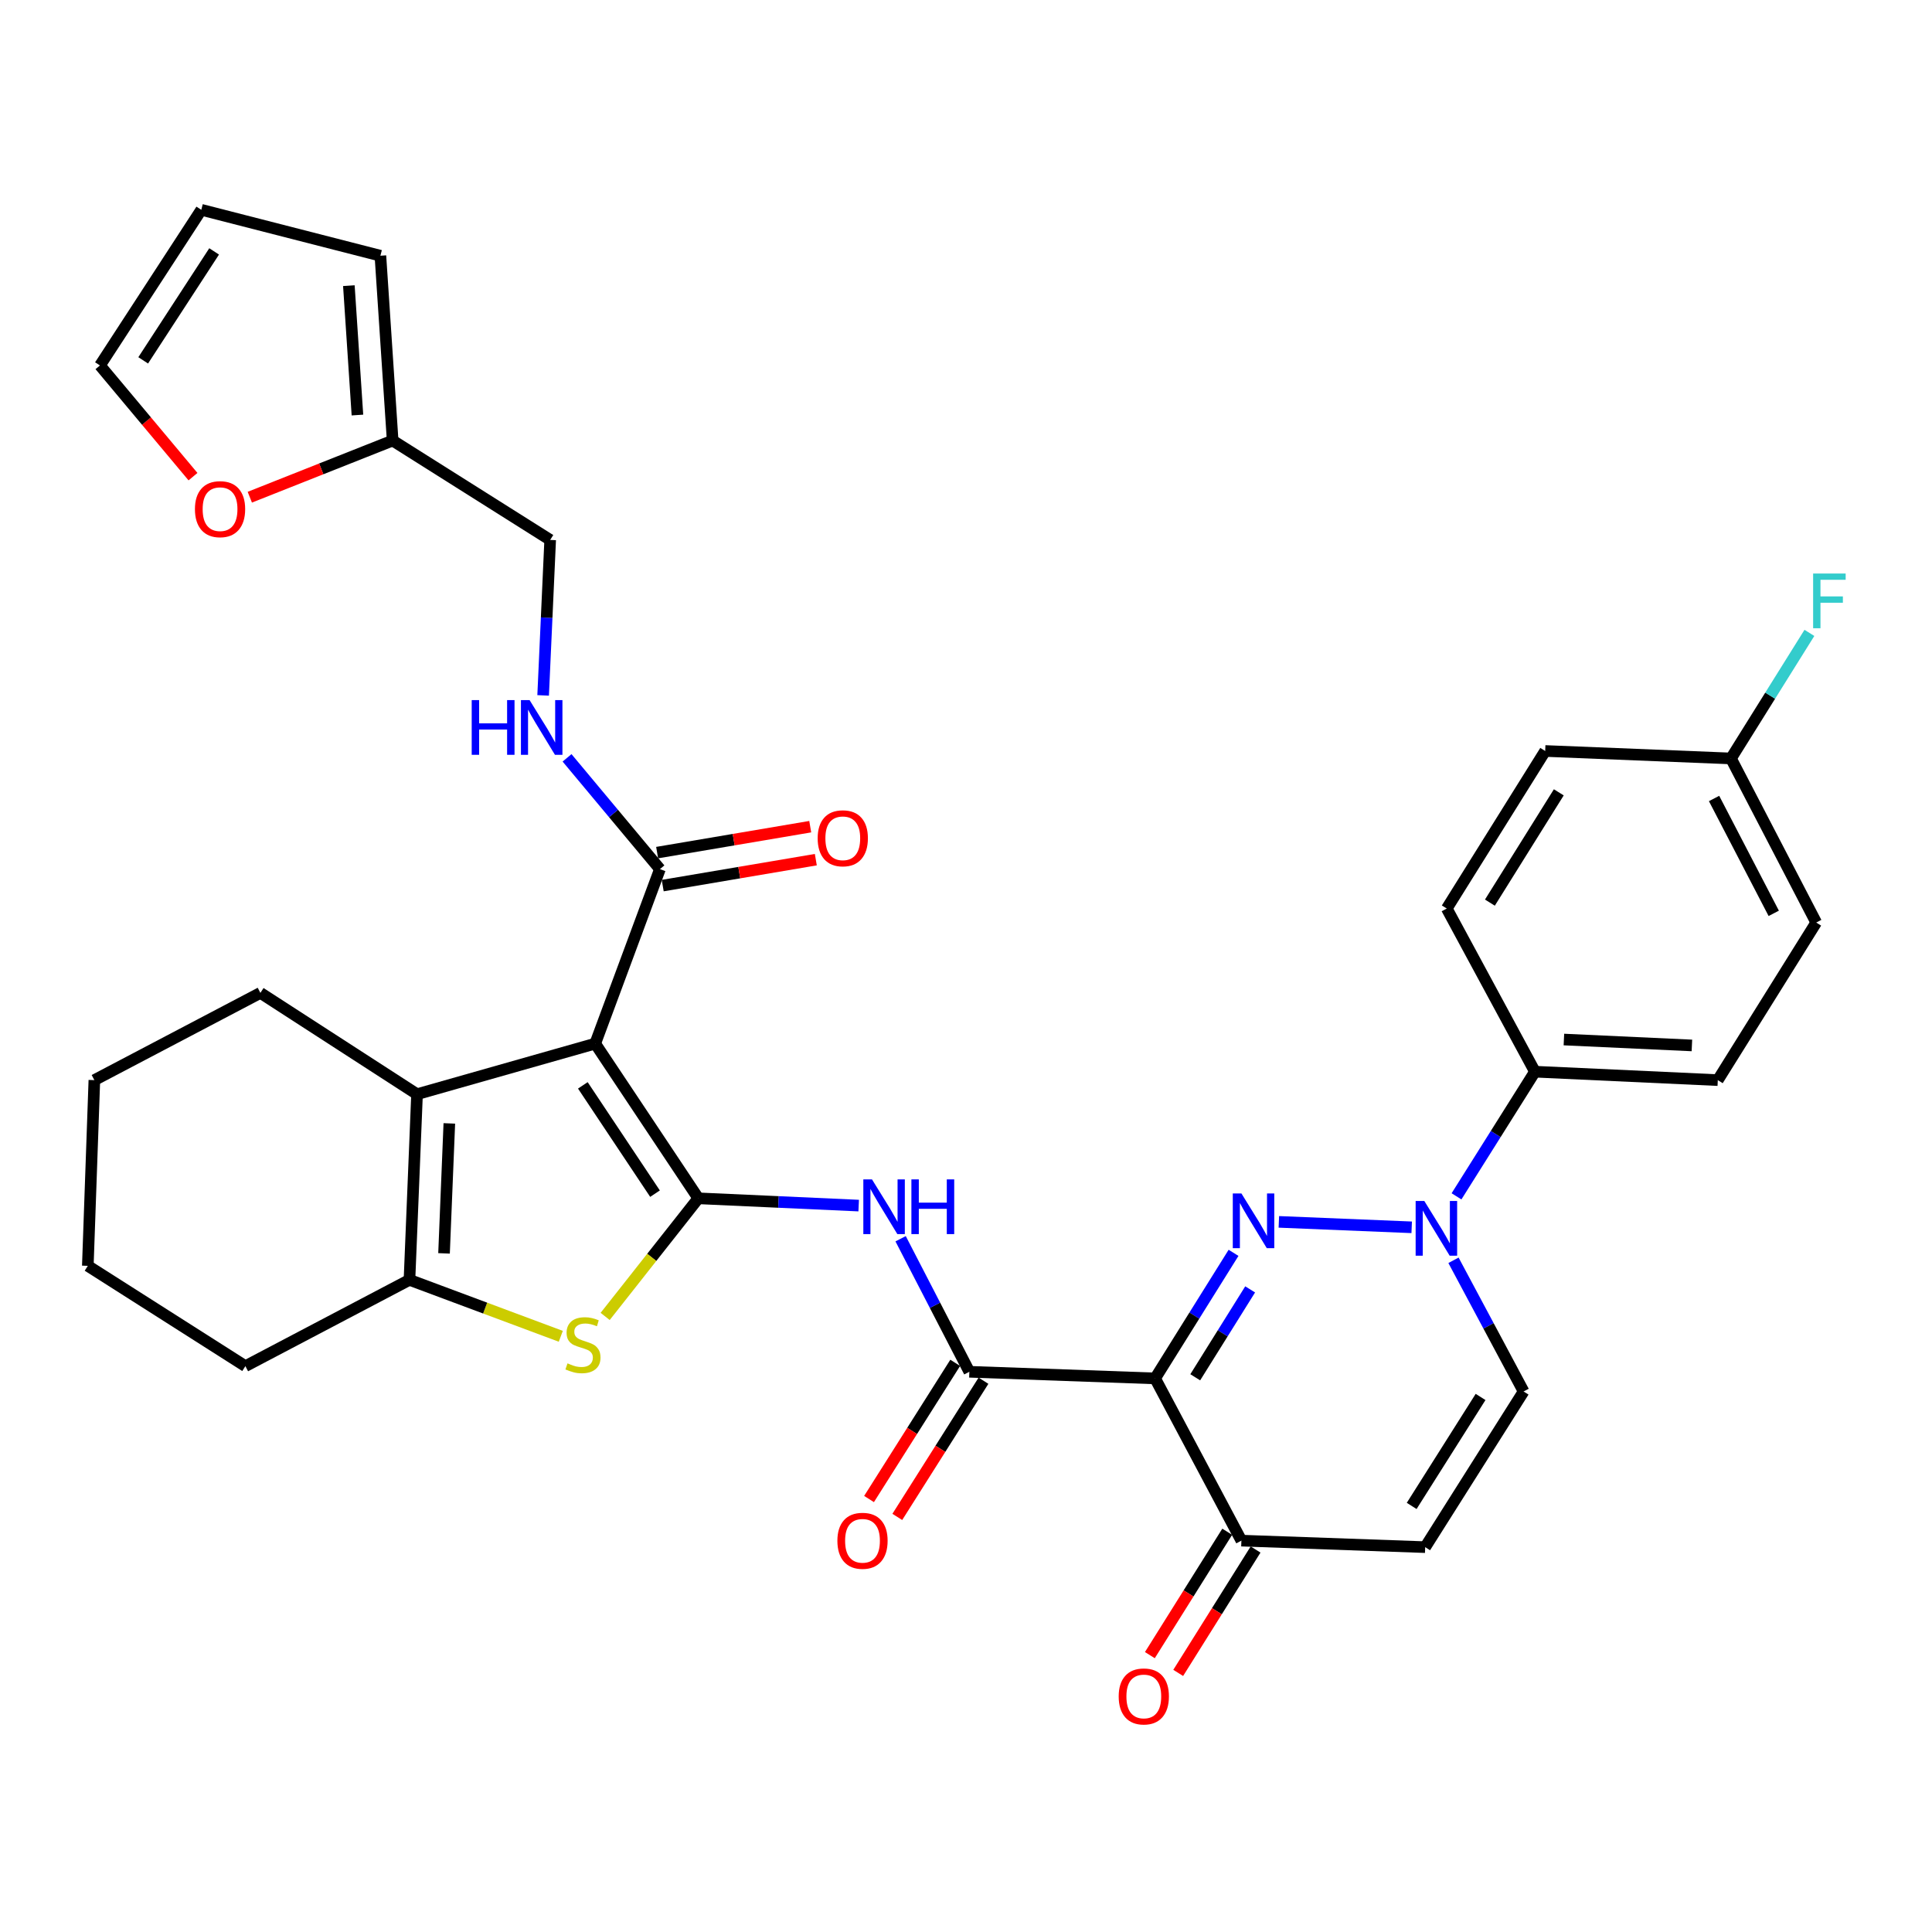 <?xml version='1.0' encoding='iso-8859-1'?>
<svg version='1.1' baseProfile='full'
              xmlns='http://www.w3.org/2000/svg'
                      xmlns:rdkit='http://www.rdkit.org/xml'
                      xmlns:xlink='http://www.w3.org/1999/xlink'
                  xml:space='preserve'
width='1000px' height='1000px' viewBox='0 0 1000 1000'>
<!-- END OF HEADER -->
<rect style='opacity:1.0;fill:#FFFFFF;stroke:none' width='1000' height='1000' x='0' y='0'> </rect>
<path class='bond-0' d='M 361.45,620.251 L 308.08,540.168' style='fill:none;fill-rule:evenodd;stroke:#000000;stroke-width:6px;stroke-linecap:butt;stroke-linejoin:miter;stroke-opacity:1' />
<path class='bond-0' d='M 339.036,617.841 L 301.677,561.783' style='fill:none;fill-rule:evenodd;stroke:#000000;stroke-width:6px;stroke-linecap:butt;stroke-linejoin:miter;stroke-opacity:1' />
<path class='bond-3' d='M 361.45,620.251 L 337.341,650.816' style='fill:none;fill-rule:evenodd;stroke:#000000;stroke-width:6px;stroke-linecap:butt;stroke-linejoin:miter;stroke-opacity:1' />
<path class='bond-3' d='M 337.341,650.816 L 313.231,681.381' style='fill:none;fill-rule:evenodd;stroke:#CCCC00;stroke-width:6px;stroke-linecap:butt;stroke-linejoin:miter;stroke-opacity:1' />
<path class='bond-7' d='M 361.45,620.251 L 402.951,622.132' style='fill:none;fill-rule:evenodd;stroke:#000000;stroke-width:6px;stroke-linecap:butt;stroke-linejoin:miter;stroke-opacity:1' />
<path class='bond-7' d='M 402.951,622.132 L 444.452,624.013' style='fill:none;fill-rule:evenodd;stroke:#0000FF;stroke-width:6px;stroke-linecap:butt;stroke-linejoin:miter;stroke-opacity:1' />
<path class='bond-5' d='M 308.08,540.168 L 215.857,566.353' style='fill:none;fill-rule:evenodd;stroke:#000000;stroke-width:6px;stroke-linecap:butt;stroke-linejoin:miter;stroke-opacity:1' />
<path class='bond-9' d='M 308.08,540.168 L 341.576,449.849' style='fill:none;fill-rule:evenodd;stroke:#000000;stroke-width:6px;stroke-linecap:butt;stroke-linejoin:miter;stroke-opacity:1' />
<path class='bond-1' d='M 638.48,648.465 L 618.181,680.96' style='fill:none;fill-rule:evenodd;stroke:#0000FF;stroke-width:6px;stroke-linecap:butt;stroke-linejoin:miter;stroke-opacity:1' />
<path class='bond-1' d='M 618.181,680.96 L 597.881,713.456' style='fill:none;fill-rule:evenodd;stroke:#000000;stroke-width:6px;stroke-linecap:butt;stroke-linejoin:miter;stroke-opacity:1' />
<path class='bond-1' d='M 647.076,667.387 L 632.866,690.134' style='fill:none;fill-rule:evenodd;stroke:#0000FF;stroke-width:6px;stroke-linecap:butt;stroke-linejoin:miter;stroke-opacity:1' />
<path class='bond-1' d='M 632.866,690.134 L 618.657,712.881' style='fill:none;fill-rule:evenodd;stroke:#000000;stroke-width:6px;stroke-linecap:butt;stroke-linejoin:miter;stroke-opacity:1' />
<path class='bond-4' d='M 661.935,632.438 L 730.694,635.254' style='fill:none;fill-rule:evenodd;stroke:#0000FF;stroke-width:6px;stroke-linecap:butt;stroke-linejoin:miter;stroke-opacity:1' />
<path class='bond-2' d='M 597.881,713.456 L 501.733,710.031' style='fill:none;fill-rule:evenodd;stroke:#000000;stroke-width:6px;stroke-linecap:butt;stroke-linejoin:miter;stroke-opacity:1' />
<path class='bond-10' d='M 597.881,713.456 L 642.545,797.426' style='fill:none;fill-rule:evenodd;stroke:#000000;stroke-width:6px;stroke-linecap:butt;stroke-linejoin:miter;stroke-opacity:1' />
<path class='bond-8' d='M 290.265,691.668 L 251.103,677.06' style='fill:none;fill-rule:evenodd;stroke:#CCCC00;stroke-width:6px;stroke-linecap:butt;stroke-linejoin:miter;stroke-opacity:1' />
<path class='bond-8' d='M 251.103,677.06 L 211.942,662.453' style='fill:none;fill-rule:evenodd;stroke:#000000;stroke-width:6px;stroke-linecap:butt;stroke-linejoin:miter;stroke-opacity:1' />
<path class='bond-14' d='M 753.889,619.223 L 774.183,586.963' style='fill:none;fill-rule:evenodd;stroke:#0000FF;stroke-width:6px;stroke-linecap:butt;stroke-linejoin:miter;stroke-opacity:1' />
<path class='bond-14' d='M 774.183,586.963 L 794.478,554.703' style='fill:none;fill-rule:evenodd;stroke:#000000;stroke-width:6px;stroke-linecap:butt;stroke-linejoin:miter;stroke-opacity:1' />
<path class='bond-36' d='M 752.324,652.331 L 770.472,686.28' style='fill:none;fill-rule:evenodd;stroke:#0000FF;stroke-width:6px;stroke-linecap:butt;stroke-linejoin:miter;stroke-opacity:1' />
<path class='bond-36' d='M 770.472,686.28 L 788.62,720.228' style='fill:none;fill-rule:evenodd;stroke:#000000;stroke-width:6px;stroke-linecap:butt;stroke-linejoin:miter;stroke-opacity:1' />
<path class='bond-27' d='M 215.857,566.353 L 134.782,513.916' style='fill:none;fill-rule:evenodd;stroke:#000000;stroke-width:6px;stroke-linecap:butt;stroke-linejoin:miter;stroke-opacity:1' />
<path class='bond-34' d='M 215.857,566.353 L 211.942,662.453' style='fill:none;fill-rule:evenodd;stroke:#000000;stroke-width:6px;stroke-linecap:butt;stroke-linejoin:miter;stroke-opacity:1' />
<path class='bond-34' d='M 232.571,581.472 L 229.83,648.743' style='fill:none;fill-rule:evenodd;stroke:#000000;stroke-width:6px;stroke-linecap:butt;stroke-linejoin:miter;stroke-opacity:1' />
<path class='bond-6' d='M 501.733,710.031 L 483.945,675.602' style='fill:none;fill-rule:evenodd;stroke:#000000;stroke-width:6px;stroke-linecap:butt;stroke-linejoin:miter;stroke-opacity:1' />
<path class='bond-6' d='M 483.945,675.602 L 466.156,641.173' style='fill:none;fill-rule:evenodd;stroke:#0000FF;stroke-width:6px;stroke-linecap:butt;stroke-linejoin:miter;stroke-opacity:1' />
<path class='bond-17' d='M 494.417,705.402 L 472.115,740.646' style='fill:none;fill-rule:evenodd;stroke:#000000;stroke-width:6px;stroke-linecap:butt;stroke-linejoin:miter;stroke-opacity:1' />
<path class='bond-17' d='M 472.115,740.646 L 449.812,775.891' style='fill:none;fill-rule:evenodd;stroke:#FF0000;stroke-width:6px;stroke-linecap:butt;stroke-linejoin:miter;stroke-opacity:1' />
<path class='bond-17' d='M 509.049,714.661 L 486.746,749.905' style='fill:none;fill-rule:evenodd;stroke:#000000;stroke-width:6px;stroke-linecap:butt;stroke-linejoin:miter;stroke-opacity:1' />
<path class='bond-17' d='M 486.746,749.905 L 464.444,785.15' style='fill:none;fill-rule:evenodd;stroke:#FF0000;stroke-width:6px;stroke-linecap:butt;stroke-linejoin:miter;stroke-opacity:1' />
<path class='bond-30' d='M 211.942,662.453 L 127.01,707.117' style='fill:none;fill-rule:evenodd;stroke:#000000;stroke-width:6px;stroke-linecap:butt;stroke-linejoin:miter;stroke-opacity:1' />
<path class='bond-13' d='M 341.576,449.849 L 317.54,421.052' style='fill:none;fill-rule:evenodd;stroke:#000000;stroke-width:6px;stroke-linecap:butt;stroke-linejoin:miter;stroke-opacity:1' />
<path class='bond-13' d='M 317.54,421.052 L 293.503,392.256' style='fill:none;fill-rule:evenodd;stroke:#0000FF;stroke-width:6px;stroke-linecap:butt;stroke-linejoin:miter;stroke-opacity:1' />
<path class='bond-18' d='M 343.022,458.385 L 382.646,451.672' style='fill:none;fill-rule:evenodd;stroke:#000000;stroke-width:6px;stroke-linecap:butt;stroke-linejoin:miter;stroke-opacity:1' />
<path class='bond-18' d='M 382.646,451.672 L 422.27,444.958' style='fill:none;fill-rule:evenodd;stroke:#FF0000;stroke-width:6px;stroke-linecap:butt;stroke-linejoin:miter;stroke-opacity:1' />
<path class='bond-18' d='M 340.13,441.313 L 379.753,434.6' style='fill:none;fill-rule:evenodd;stroke:#000000;stroke-width:6px;stroke-linecap:butt;stroke-linejoin:miter;stroke-opacity:1' />
<path class='bond-18' d='M 379.753,434.6 L 419.377,427.886' style='fill:none;fill-rule:evenodd;stroke:#FF0000;stroke-width:6px;stroke-linecap:butt;stroke-linejoin:miter;stroke-opacity:1' />
<path class='bond-11' d='M 642.545,797.426 L 737.674,800.802' style='fill:none;fill-rule:evenodd;stroke:#000000;stroke-width:6px;stroke-linecap:butt;stroke-linejoin:miter;stroke-opacity:1' />
<path class='bond-21' d='M 635.21,792.827 L 615.188,824.76' style='fill:none;fill-rule:evenodd;stroke:#000000;stroke-width:6px;stroke-linecap:butt;stroke-linejoin:miter;stroke-opacity:1' />
<path class='bond-21' d='M 615.188,824.76 L 595.166,856.694' style='fill:none;fill-rule:evenodd;stroke:#FF0000;stroke-width:6px;stroke-linecap:butt;stroke-linejoin:miter;stroke-opacity:1' />
<path class='bond-21' d='M 649.881,802.025 L 629.859,833.958' style='fill:none;fill-rule:evenodd;stroke:#000000;stroke-width:6px;stroke-linecap:butt;stroke-linejoin:miter;stroke-opacity:1' />
<path class='bond-21' d='M 629.859,833.958 L 609.837,865.892' style='fill:none;fill-rule:evenodd;stroke:#FF0000;stroke-width:6px;stroke-linecap:butt;stroke-linejoin:miter;stroke-opacity:1' />
<path class='bond-12' d='M 737.674,800.802 L 788.62,720.228' style='fill:none;fill-rule:evenodd;stroke:#000000;stroke-width:6px;stroke-linecap:butt;stroke-linejoin:miter;stroke-opacity:1' />
<path class='bond-12' d='M 730.681,779.463 L 766.342,723.061' style='fill:none;fill-rule:evenodd;stroke:#000000;stroke-width:6px;stroke-linecap:butt;stroke-linejoin:miter;stroke-opacity:1' />
<path class='bond-25' d='M 281.127,359.939 L 282.949,319.703' style='fill:none;fill-rule:evenodd;stroke:#0000FF;stroke-width:6px;stroke-linecap:butt;stroke-linejoin:miter;stroke-opacity:1' />
<path class='bond-25' d='M 282.949,319.703 L 284.772,279.466' style='fill:none;fill-rule:evenodd;stroke:#000000;stroke-width:6px;stroke-linecap:butt;stroke-linejoin:miter;stroke-opacity:1' />
<path class='bond-23' d='M 794.478,554.703 L 889.126,559.07' style='fill:none;fill-rule:evenodd;stroke:#000000;stroke-width:6px;stroke-linecap:butt;stroke-linejoin:miter;stroke-opacity:1' />
<path class='bond-23' d='M 809.473,538.061 L 875.727,541.118' style='fill:none;fill-rule:evenodd;stroke:#000000;stroke-width:6px;stroke-linecap:butt;stroke-linejoin:miter;stroke-opacity:1' />
<path class='bond-24' d='M 794.478,554.703 L 748.842,470.252' style='fill:none;fill-rule:evenodd;stroke:#000000;stroke-width:6px;stroke-linecap:butt;stroke-linejoin:miter;stroke-opacity:1' />
<path class='bond-15' d='M 203.236,228.03 L 284.772,279.466' style='fill:none;fill-rule:evenodd;stroke:#000000;stroke-width:6px;stroke-linecap:butt;stroke-linejoin:miter;stroke-opacity:1' />
<path class='bond-16' d='M 203.236,228.03 L 166.268,242.69' style='fill:none;fill-rule:evenodd;stroke:#000000;stroke-width:6px;stroke-linecap:butt;stroke-linejoin:miter;stroke-opacity:1' />
<path class='bond-16' d='M 166.268,242.69 L 129.301,257.351' style='fill:none;fill-rule:evenodd;stroke:#FF0000;stroke-width:6px;stroke-linecap:butt;stroke-linejoin:miter;stroke-opacity:1' />
<path class='bond-19' d='M 203.236,228.03 L 196.896,132.363' style='fill:none;fill-rule:evenodd;stroke:#000000;stroke-width:6px;stroke-linecap:butt;stroke-linejoin:miter;stroke-opacity:1' />
<path class='bond-19' d='M 185.007,214.825 L 180.57,147.858' style='fill:none;fill-rule:evenodd;stroke:#000000;stroke-width:6px;stroke-linecap:butt;stroke-linejoin:miter;stroke-opacity:1' />
<path class='bond-20' d='M 99.892,246.717 L 75.814,217.937' style='fill:none;fill-rule:evenodd;stroke:#FF0000;stroke-width:6px;stroke-linecap:butt;stroke-linejoin:miter;stroke-opacity:1' />
<path class='bond-20' d='M 75.814,217.937 L 51.736,189.157' style='fill:none;fill-rule:evenodd;stroke:#000000;stroke-width:6px;stroke-linecap:butt;stroke-linejoin:miter;stroke-opacity:1' />
<path class='bond-22' d='M 196.896,132.363 L 104.192,108.592' style='fill:none;fill-rule:evenodd;stroke:#000000;stroke-width:6px;stroke-linecap:butt;stroke-linejoin:miter;stroke-opacity:1' />
<path class='bond-37' d='M 51.736,189.157 L 104.192,108.592' style='fill:none;fill-rule:evenodd;stroke:#000000;stroke-width:6px;stroke-linecap:butt;stroke-linejoin:miter;stroke-opacity:1' />
<path class='bond-37' d='M 74.115,186.52 L 110.834,130.125' style='fill:none;fill-rule:evenodd;stroke:#000000;stroke-width:6px;stroke-linecap:butt;stroke-linejoin:miter;stroke-opacity:1' />
<path class='bond-29' d='M 889.126,559.07 L 940.071,477.506' style='fill:none;fill-rule:evenodd;stroke:#000000;stroke-width:6px;stroke-linecap:butt;stroke-linejoin:miter;stroke-opacity:1' />
<path class='bond-28' d='M 748.842,470.252 L 799.788,388.707' style='fill:none;fill-rule:evenodd;stroke:#000000;stroke-width:6px;stroke-linecap:butt;stroke-linejoin:miter;stroke-opacity:1' />
<path class='bond-28' d='M 771.169,467.195 L 806.831,410.113' style='fill:none;fill-rule:evenodd;stroke:#000000;stroke-width:6px;stroke-linecap:butt;stroke-linejoin:miter;stroke-opacity:1' />
<path class='bond-26' d='M 895.946,392.574 L 799.788,388.707' style='fill:none;fill-rule:evenodd;stroke:#000000;stroke-width:6px;stroke-linecap:butt;stroke-linejoin:miter;stroke-opacity:1' />
<path class='bond-31' d='M 895.946,392.574 L 916.245,360.078' style='fill:none;fill-rule:evenodd;stroke:#000000;stroke-width:6px;stroke-linecap:butt;stroke-linejoin:miter;stroke-opacity:1' />
<path class='bond-31' d='M 916.245,360.078 L 936.544,327.583' style='fill:none;fill-rule:evenodd;stroke:#33CCCC;stroke-width:6px;stroke-linecap:butt;stroke-linejoin:miter;stroke-opacity:1' />
<path class='bond-38' d='M 895.946,392.574 L 940.071,477.506' style='fill:none;fill-rule:evenodd;stroke:#000000;stroke-width:6px;stroke-linecap:butt;stroke-linejoin:miter;stroke-opacity:1' />
<path class='bond-38' d='M 887.199,413.296 L 918.087,472.749' style='fill:none;fill-rule:evenodd;stroke:#000000;stroke-width:6px;stroke-linecap:butt;stroke-linejoin:miter;stroke-opacity:1' />
<path class='bond-32' d='M 134.782,513.916 L 48.841,559.07' style='fill:none;fill-rule:evenodd;stroke:#000000;stroke-width:6px;stroke-linecap:butt;stroke-linejoin:miter;stroke-opacity:1' />
<path class='bond-33' d='M 127.01,707.117 L 45.455,655.199' style='fill:none;fill-rule:evenodd;stroke:#000000;stroke-width:6px;stroke-linecap:butt;stroke-linejoin:miter;stroke-opacity:1' />
<path class='bond-35' d='M 48.841,559.07 L 45.455,655.199' style='fill:none;fill-rule:evenodd;stroke:#000000;stroke-width:6px;stroke-linecap:butt;stroke-linejoin:miter;stroke-opacity:1' />
<path  class='atom-2' d='M 642.567 617.741
L 651.847 632.741
Q 652.767 634.221, 654.247 636.901
Q 655.727 639.581, 655.807 639.741
L 655.807 617.741
L 659.567 617.741
L 659.567 646.061
L 655.687 646.061
L 645.727 629.661
Q 644.567 627.741, 643.327 625.541
Q 642.127 623.341, 641.767 622.661
L 641.767 646.061
L 638.087 646.061
L 638.087 617.741
L 642.567 617.741
' fill='#0000FF'/>
<path  class='atom-4' d='M 293.741 705.668
Q 294.061 705.788, 295.381 706.348
Q 296.701 706.908, 298.141 707.268
Q 299.621 707.588, 301.061 707.588
Q 303.741 707.588, 305.301 706.308
Q 306.861 704.988, 306.861 702.708
Q 306.861 701.148, 306.061 700.188
Q 305.301 699.228, 304.101 698.708
Q 302.901 698.188, 300.901 697.588
Q 298.381 696.828, 296.861 696.108
Q 295.381 695.388, 294.301 693.868
Q 293.261 692.348, 293.261 689.788
Q 293.261 686.228, 295.661 684.028
Q 298.101 681.828, 302.901 681.828
Q 306.181 681.828, 309.901 683.388
L 308.981 686.468
Q 305.581 685.068, 303.021 685.068
Q 300.261 685.068, 298.741 686.228
Q 297.221 687.348, 297.261 689.308
Q 297.261 690.828, 298.021 691.748
Q 298.821 692.668, 299.941 693.188
Q 301.101 693.708, 303.021 694.308
Q 305.581 695.108, 307.101 695.908
Q 308.621 696.708, 309.701 698.348
Q 310.821 699.948, 310.821 702.708
Q 310.821 706.628, 308.181 708.748
Q 305.581 710.828, 301.221 710.828
Q 298.701 710.828, 296.781 710.268
Q 294.901 709.748, 292.661 708.828
L 293.741 705.668
' fill='#CCCC00'/>
<path  class='atom-5' d='M 737.215 621.617
L 746.495 636.617
Q 747.415 638.097, 748.895 640.777
Q 750.375 643.457, 750.455 643.617
L 750.455 621.617
L 754.215 621.617
L 754.215 649.937
L 750.335 649.937
L 740.375 633.537
Q 739.215 631.617, 737.975 629.417
Q 736.775 627.217, 736.415 626.537
L 736.415 649.937
L 732.735 649.937
L 732.735 621.617
L 737.215 621.617
' fill='#0000FF'/>
<path  class='atom-8' d='M 451.338 610.449
L 460.618 625.449
Q 461.538 626.929, 463.018 629.609
Q 464.498 632.289, 464.578 632.449
L 464.578 610.449
L 468.338 610.449
L 468.338 638.769
L 464.458 638.769
L 454.498 622.369
Q 453.338 620.449, 452.098 618.249
Q 450.898 616.049, 450.538 615.369
L 450.538 638.769
L 446.858 638.769
L 446.858 610.449
L 451.338 610.449
' fill='#0000FF'/>
<path  class='atom-8' d='M 471.738 610.449
L 475.578 610.449
L 475.578 622.489
L 490.058 622.489
L 490.058 610.449
L 493.898 610.449
L 493.898 638.769
L 490.058 638.769
L 490.058 625.689
L 475.578 625.689
L 475.578 638.769
L 471.738 638.769
L 471.738 610.449
' fill='#0000FF'/>
<path  class='atom-14' d='M 244.156 362.368
L 247.996 362.368
L 247.996 374.408
L 262.476 374.408
L 262.476 362.368
L 266.316 362.368
L 266.316 390.688
L 262.476 390.688
L 262.476 377.608
L 247.996 377.608
L 247.996 390.688
L 244.156 390.688
L 244.156 362.368
' fill='#0000FF'/>
<path  class='atom-14' d='M 274.116 362.368
L 283.396 377.368
Q 284.316 378.848, 285.796 381.528
Q 287.276 384.208, 287.356 384.368
L 287.356 362.368
L 291.116 362.368
L 291.116 390.688
L 287.236 390.688
L 277.276 374.288
Q 276.116 372.368, 274.876 370.168
Q 273.676 367.968, 273.316 367.288
L 273.316 390.688
L 269.636 390.688
L 269.636 362.368
L 274.116 362.368
' fill='#0000FF'/>
<path  class='atom-17' d='M 100.898 263.539
Q 100.898 256.739, 104.258 252.939
Q 107.618 249.139, 113.898 249.139
Q 120.178 249.139, 123.538 252.939
Q 126.898 256.739, 126.898 263.539
Q 126.898 270.419, 123.498 274.339
Q 120.098 278.219, 113.898 278.219
Q 107.658 278.219, 104.258 274.339
Q 100.898 270.459, 100.898 263.539
M 113.898 275.019
Q 118.218 275.019, 120.538 272.139
Q 122.898 269.219, 122.898 263.539
Q 122.898 257.979, 120.538 255.179
Q 118.218 252.339, 113.898 252.339
Q 109.578 252.339, 107.218 255.139
Q 104.898 257.939, 104.898 263.539
Q 104.898 269.259, 107.218 272.139
Q 109.578 275.019, 113.898 275.019
' fill='#FF0000'/>
<path  class='atom-18' d='M 433.43 797.506
Q 433.43 790.706, 436.79 786.906
Q 440.15 783.106, 446.43 783.106
Q 452.71 783.106, 456.07 786.906
Q 459.43 790.706, 459.43 797.506
Q 459.43 804.386, 456.03 808.306
Q 452.63 812.186, 446.43 812.186
Q 440.19 812.186, 436.79 808.306
Q 433.43 804.426, 433.43 797.506
M 446.43 808.986
Q 450.75 808.986, 453.07 806.106
Q 455.43 803.186, 455.43 797.506
Q 455.43 791.946, 453.07 789.146
Q 450.75 786.306, 446.43 786.306
Q 442.11 786.306, 439.75 789.106
Q 437.43 791.906, 437.43 797.506
Q 437.43 803.226, 439.75 806.106
Q 442.11 808.986, 446.43 808.986
' fill='#FF0000'/>
<path  class='atom-19' d='M 423.223 433.893
Q 423.223 427.093, 426.583 423.293
Q 429.943 419.493, 436.223 419.493
Q 442.503 419.493, 445.863 423.293
Q 449.223 427.093, 449.223 433.893
Q 449.223 440.773, 445.823 444.693
Q 442.423 448.573, 436.223 448.573
Q 429.983 448.573, 426.583 444.693
Q 423.223 440.813, 423.223 433.893
M 436.223 445.373
Q 440.543 445.373, 442.863 442.493
Q 445.223 439.573, 445.223 433.893
Q 445.223 428.333, 442.863 425.533
Q 440.543 422.693, 436.223 422.693
Q 431.903 422.693, 429.543 425.493
Q 427.223 428.293, 427.223 433.893
Q 427.223 439.613, 429.543 442.493
Q 431.903 445.373, 436.223 445.373
' fill='#FF0000'/>
<path  class='atom-22' d='M 579.033 878.07
Q 579.033 871.27, 582.393 867.47
Q 585.753 863.67, 592.033 863.67
Q 598.313 863.67, 601.673 867.47
Q 605.033 871.27, 605.033 878.07
Q 605.033 884.95, 601.633 888.87
Q 598.233 892.75, 592.033 892.75
Q 585.793 892.75, 582.393 888.87
Q 579.033 884.99, 579.033 878.07
M 592.033 889.55
Q 596.353 889.55, 598.673 886.67
Q 601.033 883.75, 601.033 878.07
Q 601.033 872.51, 598.673 869.71
Q 596.353 866.87, 592.033 866.87
Q 587.713 866.87, 585.353 869.67
Q 583.033 872.47, 583.033 878.07
Q 583.033 883.79, 585.353 886.67
Q 587.713 889.55, 592.033 889.55
' fill='#FF0000'/>
<path  class='atom-32' d='M 938.471 296.859
L 955.311 296.859
L 955.311 300.099
L 942.271 300.099
L 942.271 308.699
L 953.871 308.699
L 953.871 311.979
L 942.271 311.979
L 942.271 325.179
L 938.471 325.179
L 938.471 296.859
' fill='#33CCCC'/>
</svg>
